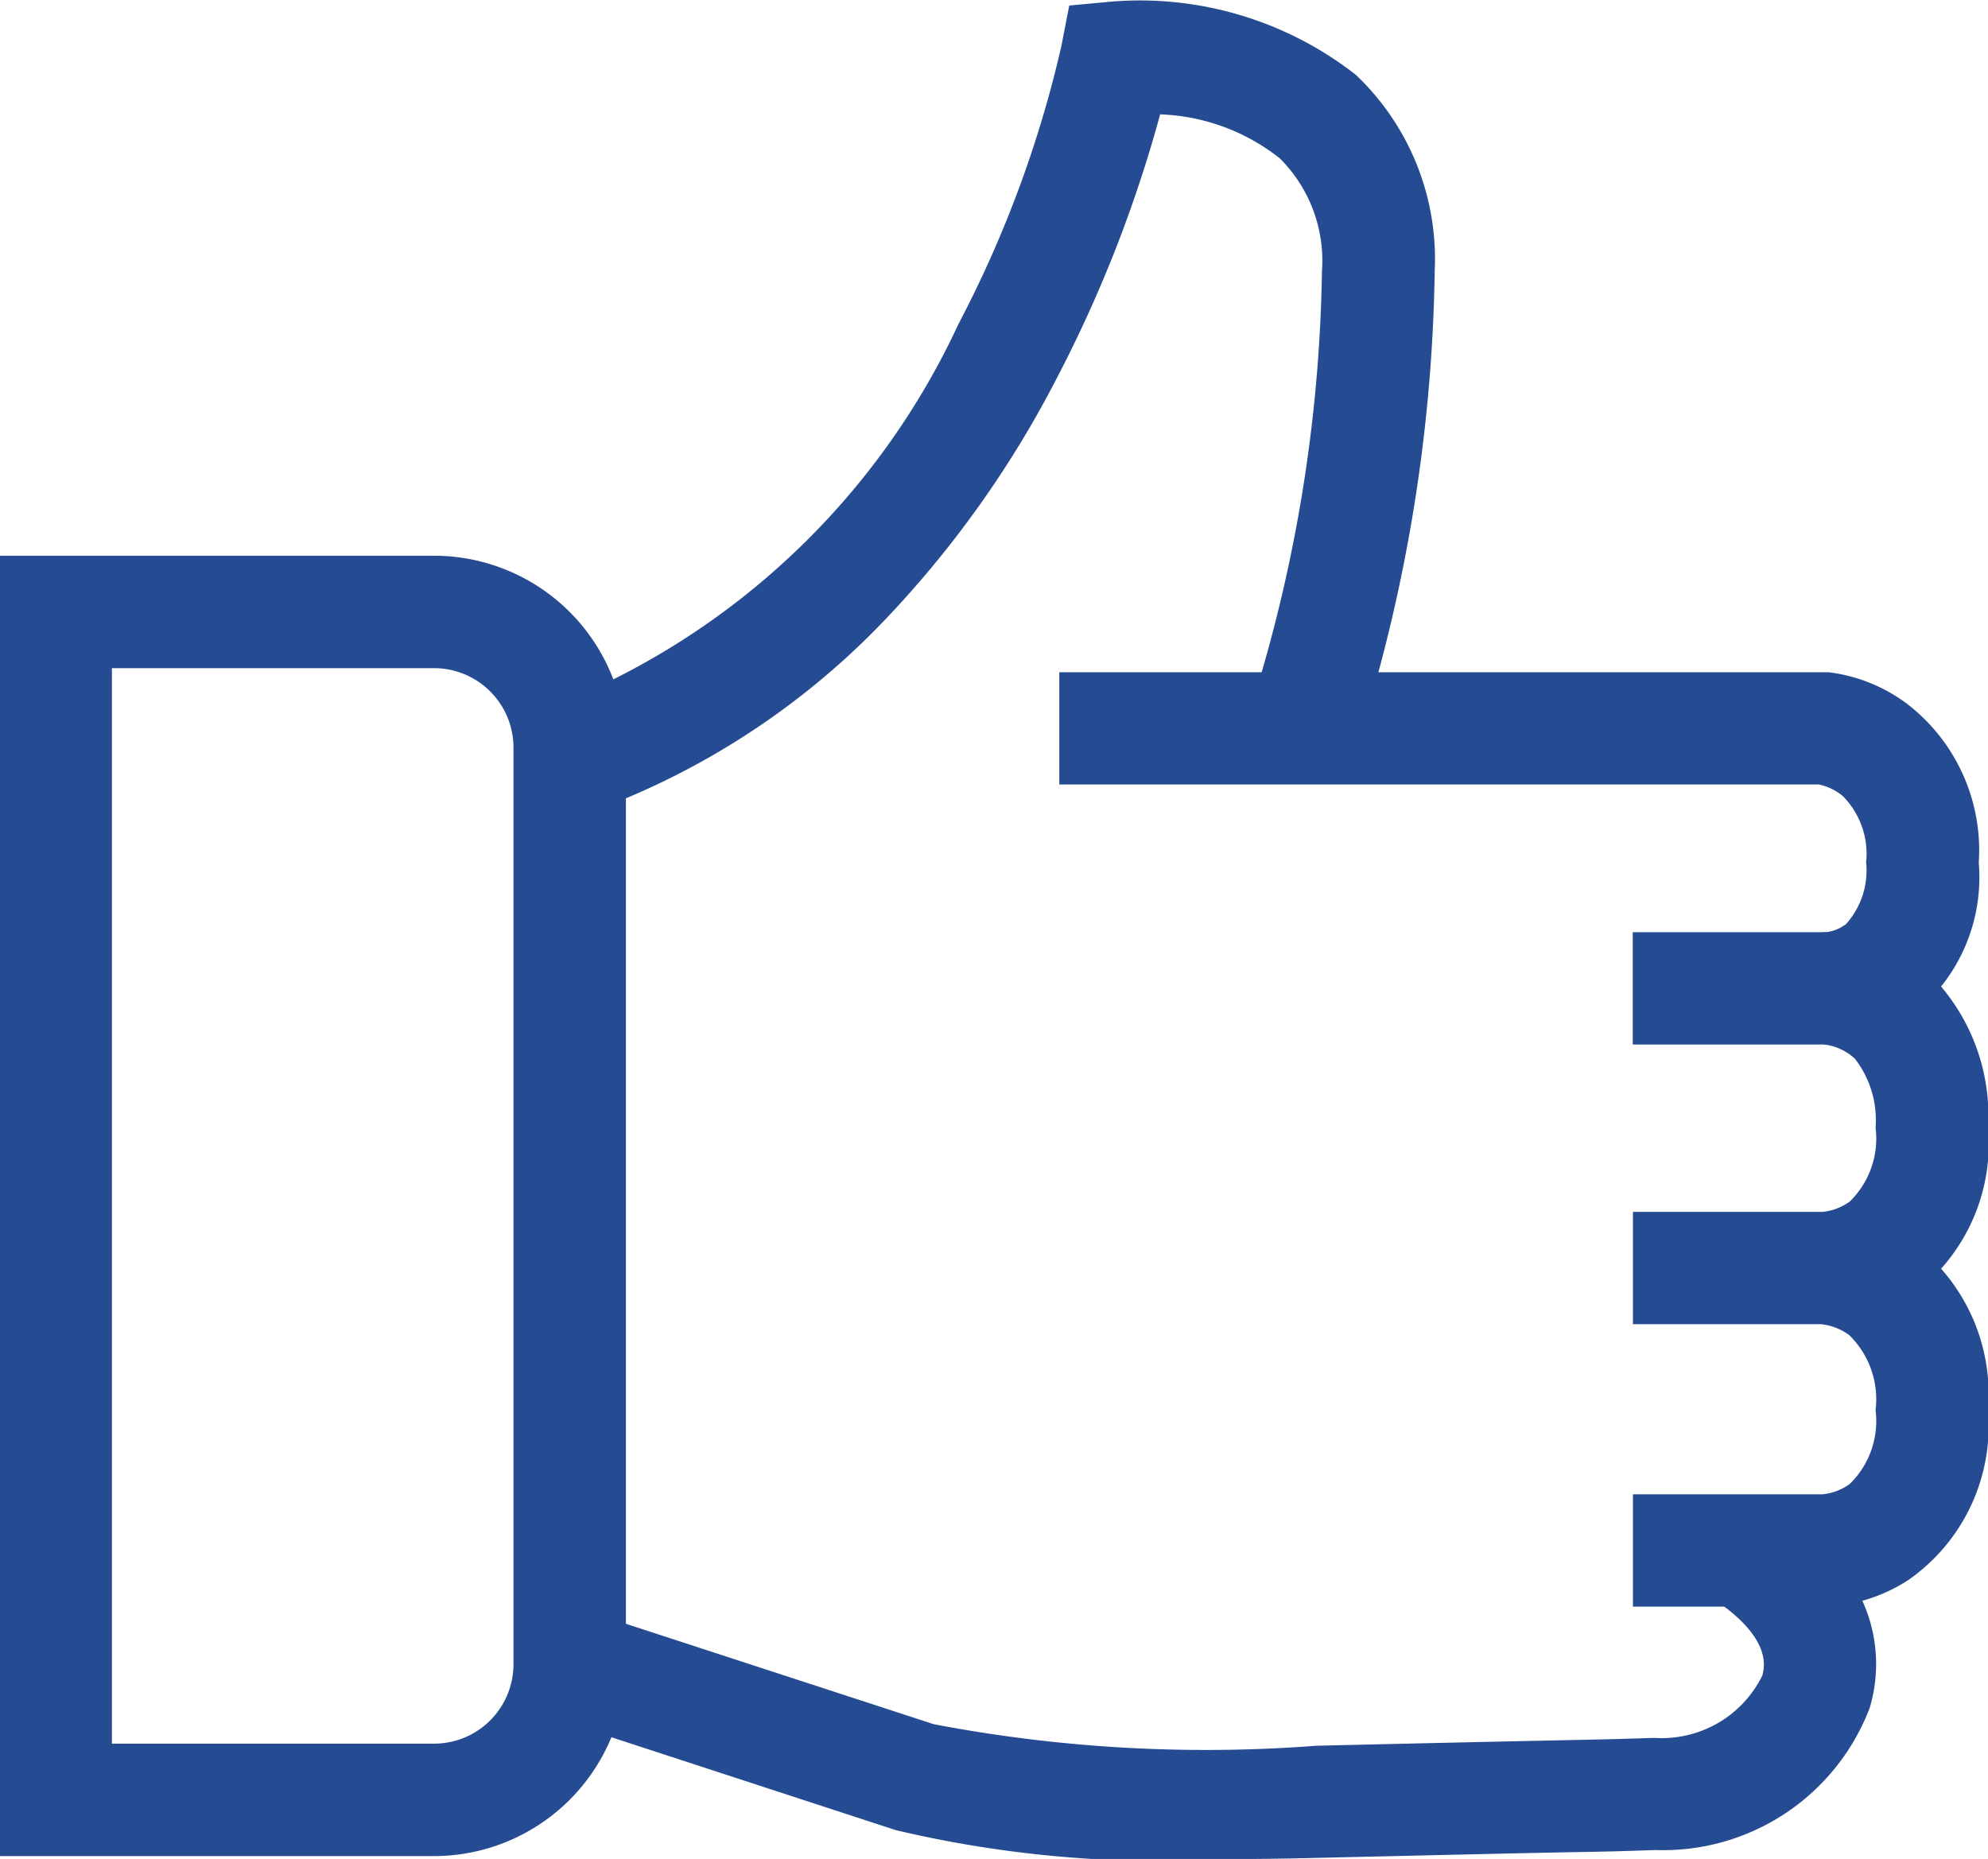 <svg xmlns="http://www.w3.org/2000/svg" width="19.362" height="18.107" viewBox="0 0 19.362 18.107">
  <g id="thumbs-up-svgrepo-com_1_" data-name="thumbs-up-svgrepo-com(1)" transform="translate(-5.31 -6.141)">
    <path id="Path_543" data-name="Path 543" d="M5.31,20.98H9.538a1.87,1.87,0,0,1,1.868,1.868v8.93a1.871,1.871,0,0,1-1.863,1.868H5.31ZM9.541,32.551a.774.774,0,0,0,.77-.773v-8.93a.774.774,0,0,0-.773-.773H6.4V32.551Z" transform="translate(0 -9.426)" fill="#254b92"/>
    <path id="Path_544" data-name="Path 544" d="M20.4,14.058l-.366-1.031a7.3,7.3,0,0,0,3.968-3.732,11.19,11.19,0,0,0,1-2.7l.078-.4.407-.038a3.415,3.415,0,0,1,2.383.712,2.471,2.471,0,0,1,.769,1.915v.009a15.881,15.881,0,0,1-.756,4.6l-1.042-.334a14.787,14.787,0,0,0,.7-4.276,1.406,1.406,0,0,0-.411-1.1,1.987,1.987,0,0,0-1.165-.428,12.814,12.814,0,0,1-1,2.557,10.125,10.125,0,0,1-1.724,2.412A7.488,7.488,0,0,1,20.4,14.058Z" transform="translate(-9.356)" fill="#254b92"/>
    <path id="Path_545" data-name="Path 545" d="M41.076,27.716h-1.9V26.622h1.884a.4.4,0,0,0,.194-.08.781.781,0,0,0,.195-.6.8.8,0,0,0-.229-.648.562.562,0,0,0-.229-.111h-7.4V24.09h7.469l.024,0a1.6,1.6,0,0,1,.754.3,1.8,1.8,0,0,1,.708,1.555,1.7,1.7,0,0,1-.705,1.526,1.463,1.463,0,0,1-.763.246Z" transform="translate(-17.964 -11.401)" fill="#254b92"/>
    <path id="Path_546" data-name="Path 546" d="M50.767,34.849H48.91V33.755h1.847a.544.544,0,0,0,.264-.1.857.857,0,0,0,.252-.72.975.975,0,0,0-.2-.67.528.528,0,0,0-.3-.14h0l-.011-1.094a1.608,1.608,0,0,1,1.084.456,1.954,1.954,0,0,1,.523,1.448,1.829,1.829,0,0,1-.776,1.656A1.6,1.6,0,0,1,50.767,34.849Z" transform="translate(-27.696 -15.81)" fill="#254b92"/>
    <path id="Path_547" data-name="Path 547" d="M50.767,42.345H48.91V41.251h1.847a.544.544,0,0,0,.264-.1.857.857,0,0,0,.252-.72.874.874,0,0,0-.256-.73.556.556,0,0,0-.27-.106h.012l.015-1.094a1.612,1.612,0,0,1,.822.269,1.849,1.849,0,0,1,.772,1.66,1.829,1.829,0,0,1-.776,1.656A1.6,1.6,0,0,1,50.767,42.345Z" transform="translate(-27.696 -20.555)" fill="#254b92"/>
    <path id="Path_548" data-name="Path 548" d="M26.625,49.782A11.208,11.208,0,0,1,23.4,49.5l-3.343-1.092.34-1.04,3.372,1.1a14.115,14.115,0,0,0,3.73.21c1.551-.036,2.182-.049,2.52-.056s.379-.008.757-.02h.018a1.092,1.092,0,0,0,1.045-.605c.095-.317-.252-.6-.467-.743l.6-.914a2.233,2.233,0,0,1,.834.908,1.488,1.488,0,0,1,.079,1.064A2.153,2.153,0,0,1,30.8,49.694c-.377.013-.423.014-.763.02s-.967.02-2.517.056Q27.039,49.782,26.625,49.782Z" transform="translate(-9.366 -25.533)" fill="#254b92"/>
  </g>
</svg>
